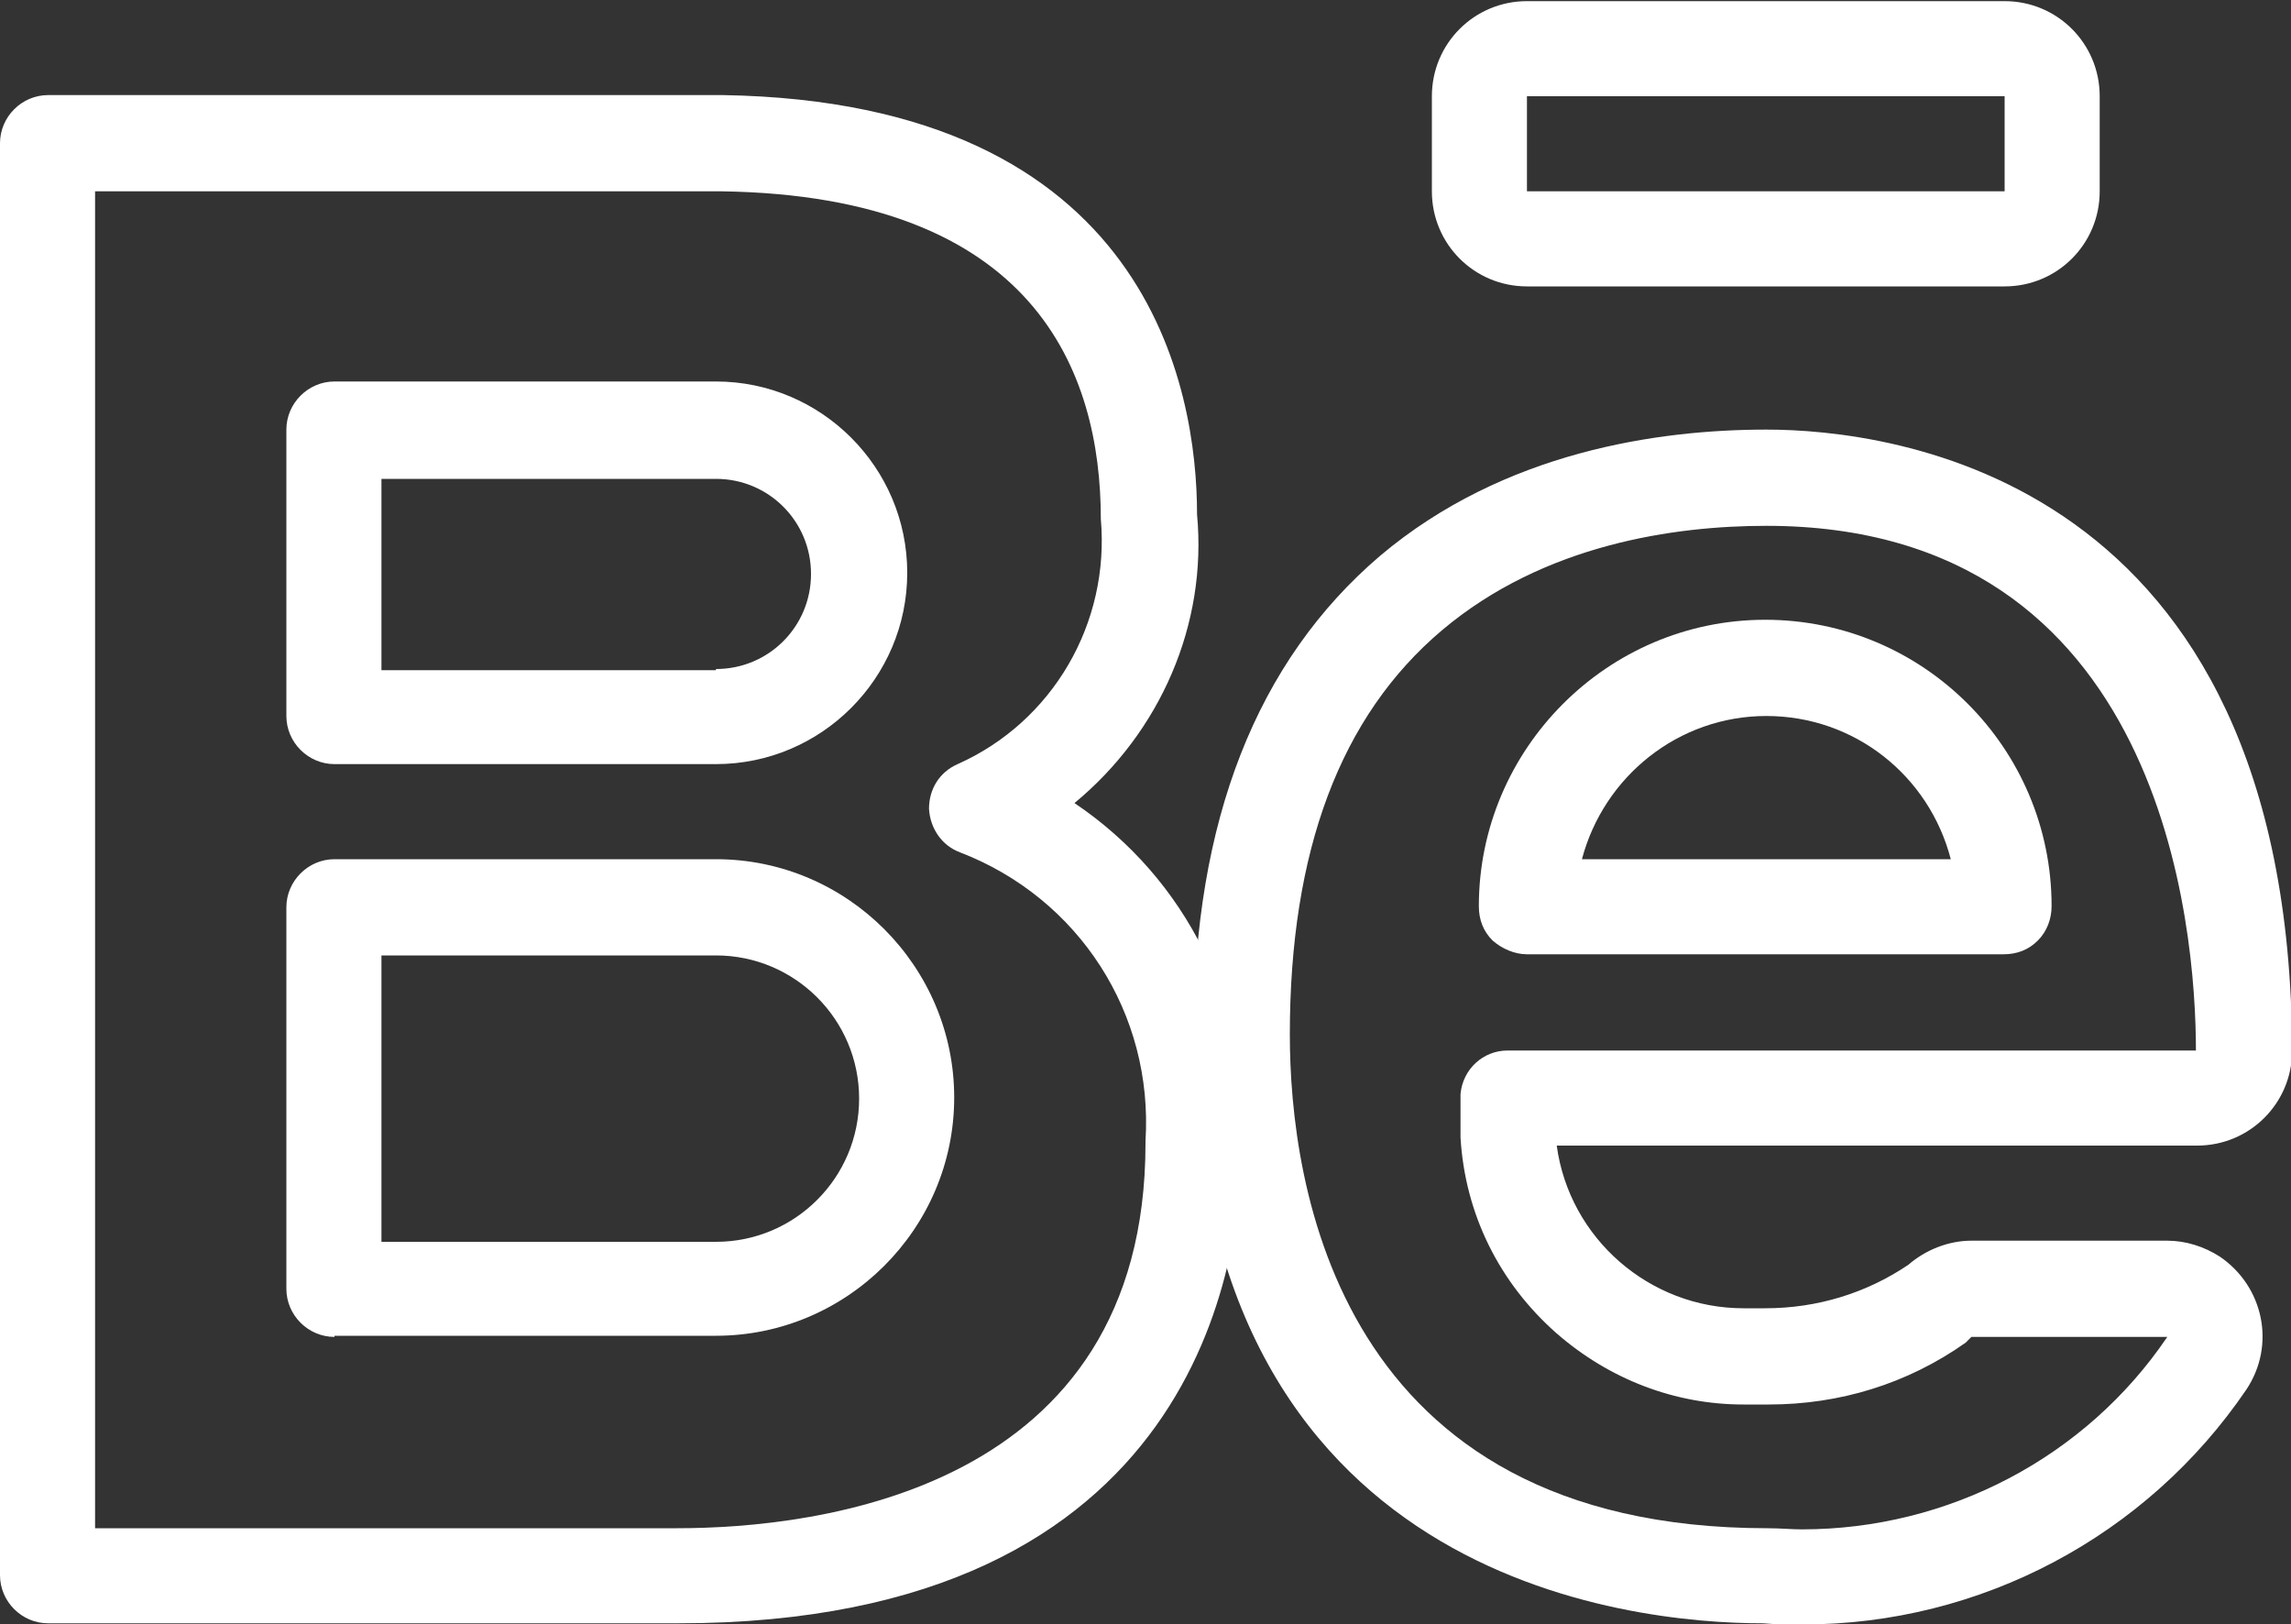 <?xml version="1.0" encoding="UTF-8"?>
<svg id="Layer_2" data-name="Layer 2" xmlns="http://www.w3.org/2000/svg" viewBox="0 0 20 14.18">
  <rect x="0" y="0" width="20" height="14.18" fill="#333333" stroke="none"/>
  <defs>
    <style>
      .cls-1 {
        fill: #fff;
      }
    </style>
  </defs>
  <g id="Layer_1-2" data-name="Layer 1">
    <g id="Group">
      <path id="Vector" class="cls-1" d="m2.92,6.67c-.23,0-.42-.19-.42-.42v-2.5c0-.23.19-.42.42-.42h3.33c.92,0,1.67.75,1.67,1.67s-.75,1.67-1.67,1.67h-3.33Zm3.33-.83c.46,0,.83-.37.83-.83s-.37-.83-.83-.83h-2.92v1.67h2.92Z"/>
      <path id="Vector_2" data-name="Vector 2" class="cls-1" d="m2.92,11.67c-.23,0-.42-.19-.42-.42v-3.33c0-.23.19-.42.42-.42h3.33c1.15,0,2.08.94,2.08,2.08,0,1.15-.94,2.08-2.08,2.08h-3.33Zm3.33-.83c.69,0,1.25-.56,1.25-1.25,0-.69-.56-1.25-1.25-1.25h-2.92v2.5h2.92Z"/>
      <path id="Vector_3" data-name="Vector 3" class="cls-1" d="m.42,14.17c-.23,0-.42-.19-.42-.42V1.25c0-.23.19-.42.42-.42h5.89c3.73.06,4.14,2.58,4.14,3.66.09.96-.32,1.9-1.07,2.52.98.66,1.54,1.78,1.46,2.99,0,.97-.36,4.17-4.92,4.17H.42Zm5.49-.83c1.23,0,4.09-.33,4.09-3.36,0,0,0-.02,0-.02.07-1.11-.58-2.12-1.62-2.52-.16-.06-.26-.21-.27-.38,0-.17.09-.32.25-.39.83-.37,1.33-1.23,1.25-2.14,0-1.29-.58-2.82-3.31-2.86H.83v11.67h5.08Z"/>
      <path id="Vector_4" data-name="Vector 4" class="cls-1" d="m13.33,2.5c-.46,0-.83-.37-.83-.83v-.83c0-.46.37-.83.83-.83h4.17c.46,0,.83.37.83.83v.83c0,.46-.37.83-.83.83h-4.17Zm0-.83h4.17v-.83h-4.17v.83Z"/>
      <path id="Vector_5" data-name="Vector 5" class="cls-1" d="m15.73,14.18c-.11,0-.23,0-.34-.01h0c-1.16,0-4.97-.37-4.97-5.15,0-1.85.55-3.25,1.63-4.17,1.08-.91,2.43-1.1,3.37-1.1,1.07,0,4.57.39,4.59,5.42,0,.46-.37.83-.83.83h-5.59c.11.81.81,1.42,1.63,1.42.04,0,.07,0,.11,0h.08c.45,0,.88-.13,1.25-.38.15-.13.35-.21.55-.21h1.71c.16,0,.32.05.46.14.38.26.49.77.23,1.16-.87,1.28-2.32,2.05-3.87,2.05Zm-.31-9.59c-.8,0-1.94.16-2.83.91-.89.75-1.33,1.93-1.33,3.53,0,1.3.41,4.31,4.17,4.31.11,0,.21.01.3.01,1.28,0,2.48-.63,3.19-1.68h-1.71s-.03.03-.05.05c-.51.36-1.1.54-1.72.54-.03,0-.06,0-.09,0-.03,0-.08,0-.13,0-.6,0-1.17-.22-1.63-.62-.5-.44-.8-1.04-.84-1.71,0-.13,0-.26,0-.38.02-.22.2-.38.41-.38h6.01c0-1.07-.28-4.58-3.75-4.58h0Z"/>
      <path id="Vector_6" data-name="Vector 6" class="cls-1" d="m13.33,8.33c-.11,0-.22-.05-.3-.12-.08-.08-.12-.18-.12-.3,0-1.37,1.12-2.5,2.5-2.5,1.38,0,2.5,1.12,2.5,2.5,0,.11-.04.22-.12.3-.08.08-.18.12-.3.12h-4.17Zm3.7-.83c-.19-.73-.84-1.25-1.61-1.25-.77,0-1.42.53-1.61,1.25h3.23Z"/>
    </g>
  </g>
</svg>